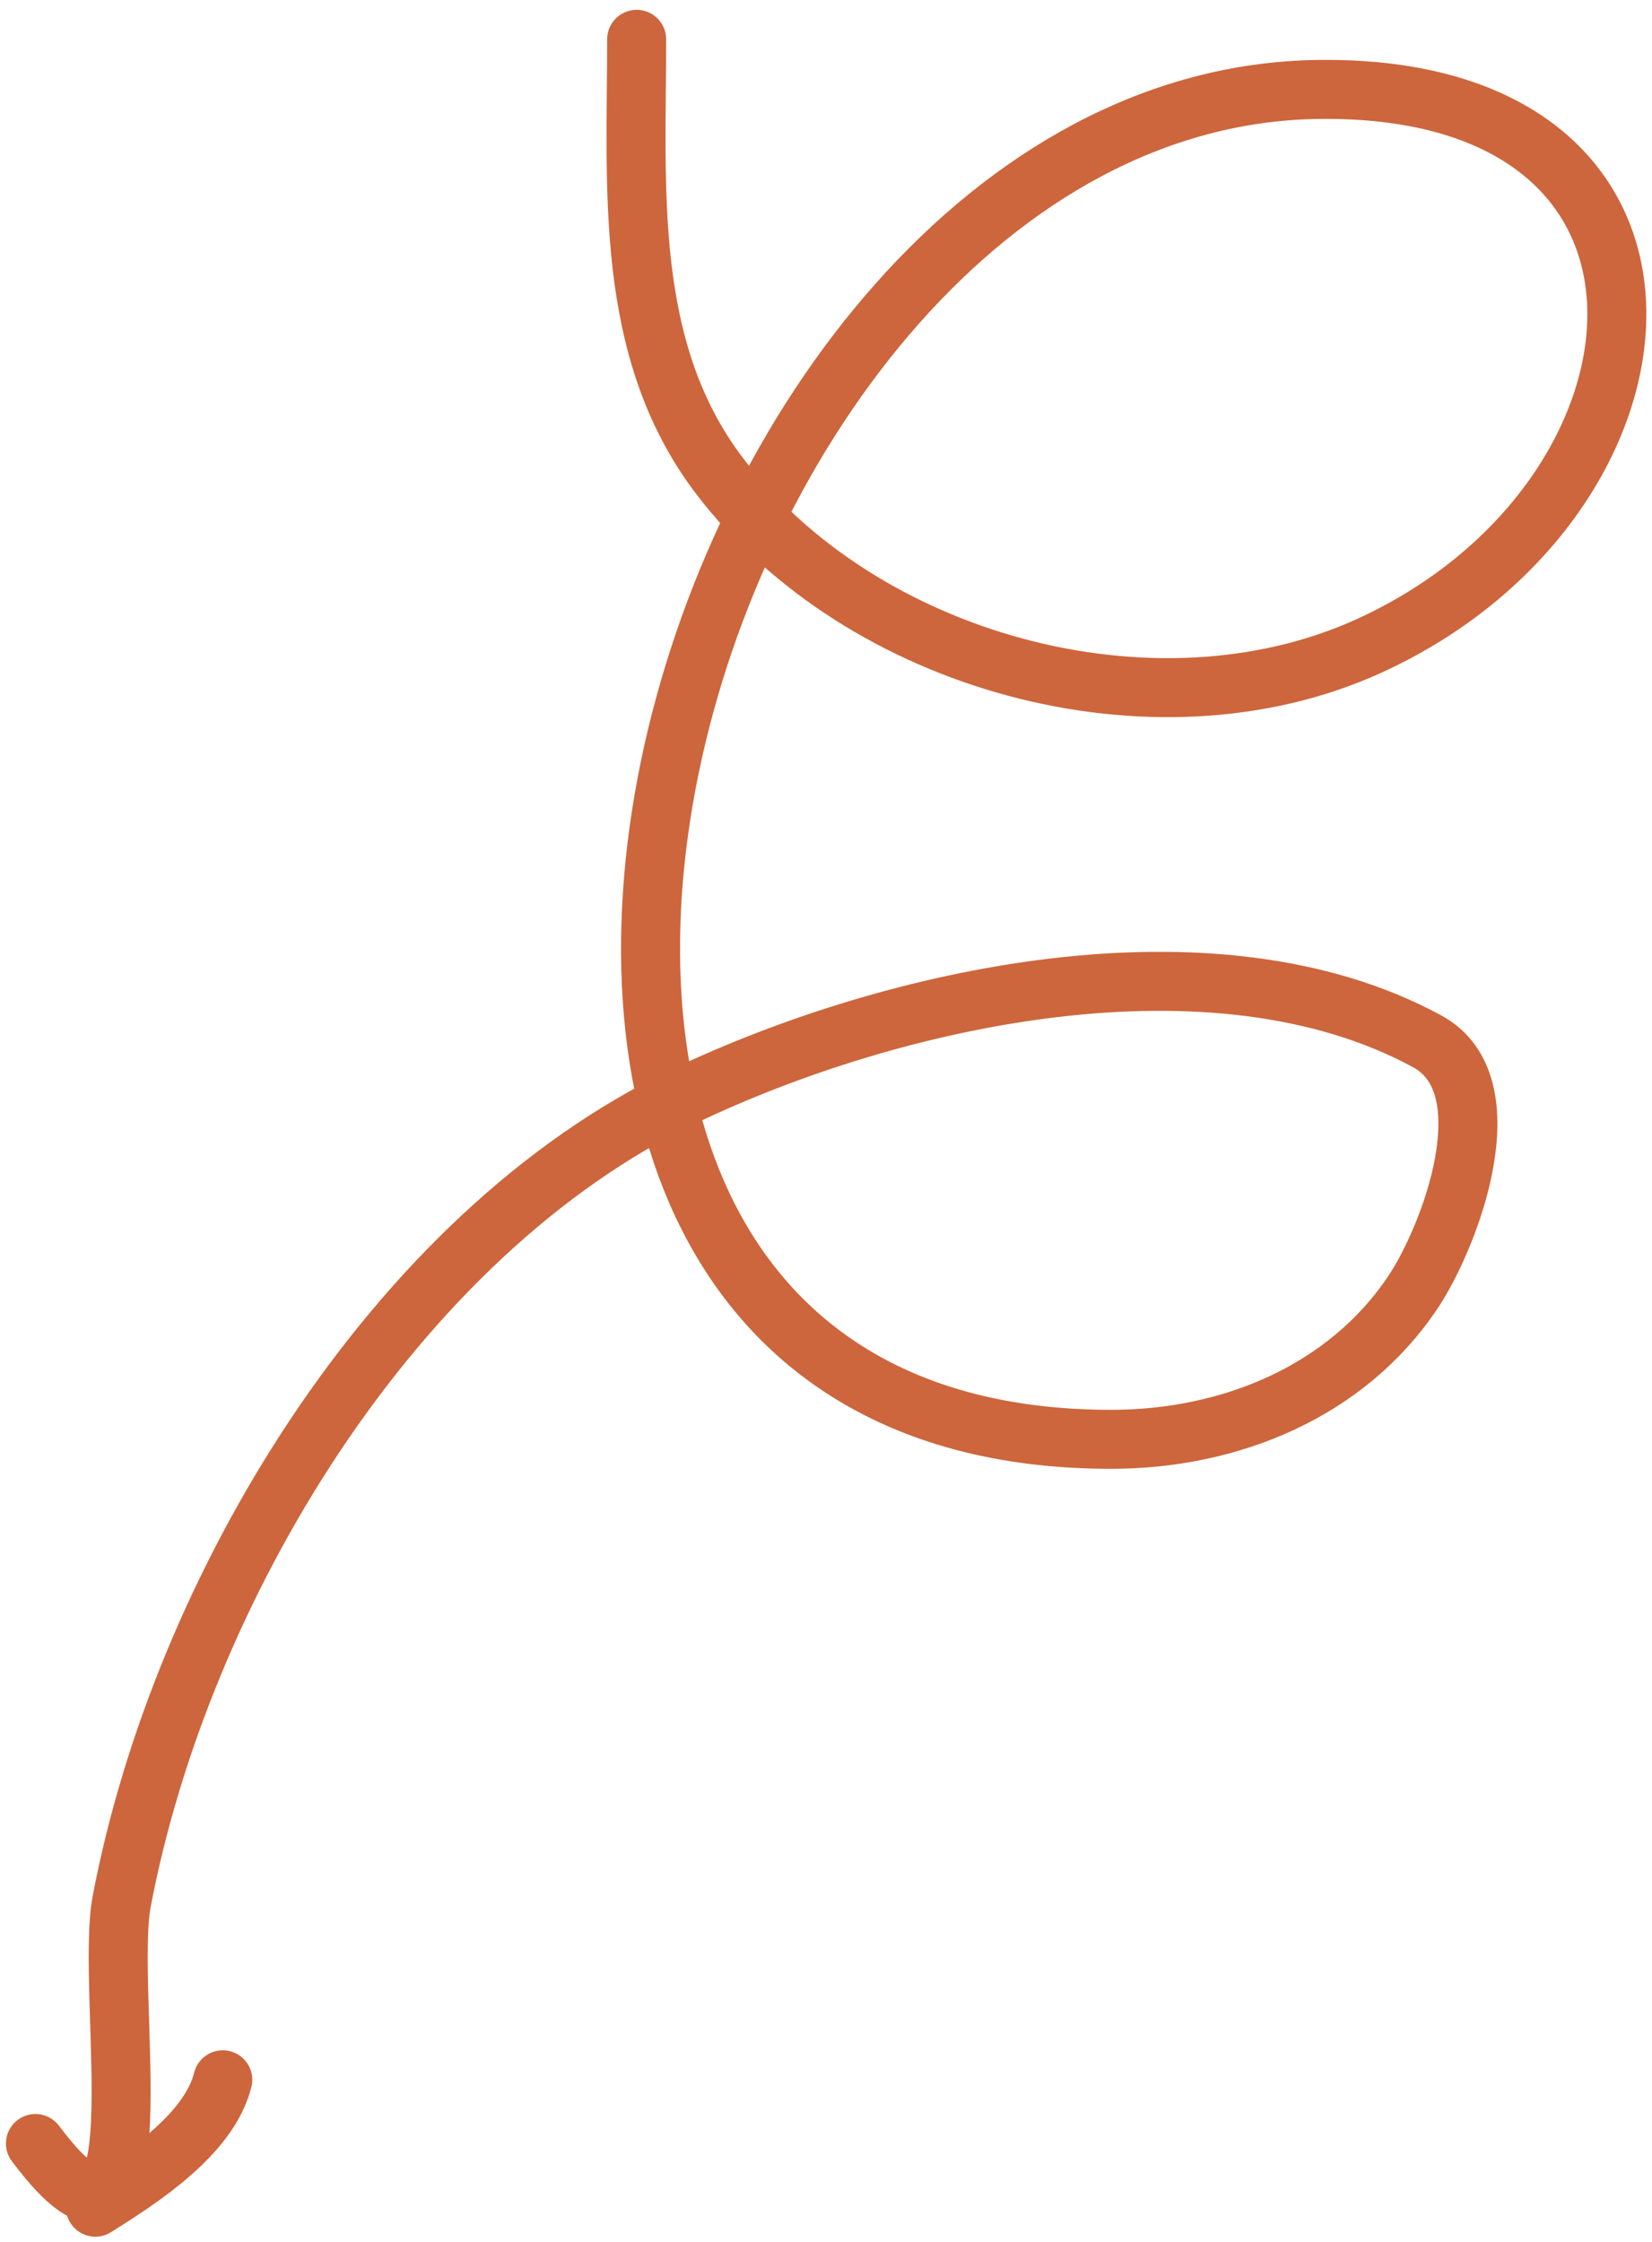 <svg xmlns="http://www.w3.org/2000/svg" width="84" height="114" viewBox="0 0 84 114" fill="none"><path d="M32.372 2C32.372 9.575 31.703 17.737 36.547 24.149C43.728 33.654 58.643 37.831 69.594 32.853C85.86 25.46 87.823 4.288 67.047 4.548C33.661 4.965 15.969 73.189 56.503 73.189C62.507 73.189 68.458 70.789 71.859 65.688C73.712 62.908 76.679 55.183 72.566 52.95C61.649 47.024 45.342 50.714 34.849 55.71C19.983 62.789 9.185 80.874 6.189 96.683C5.297 101.393 8.379 117.766 1.802 108.996" stroke="#CD663C" stroke-width="3" stroke-linecap="round"></path><path d="M4.849 112.235C7.155 110.787 10.628 108.557 11.328 105.757" stroke="#CD663C" stroke-width="3" stroke-linecap="round"></path></svg>
